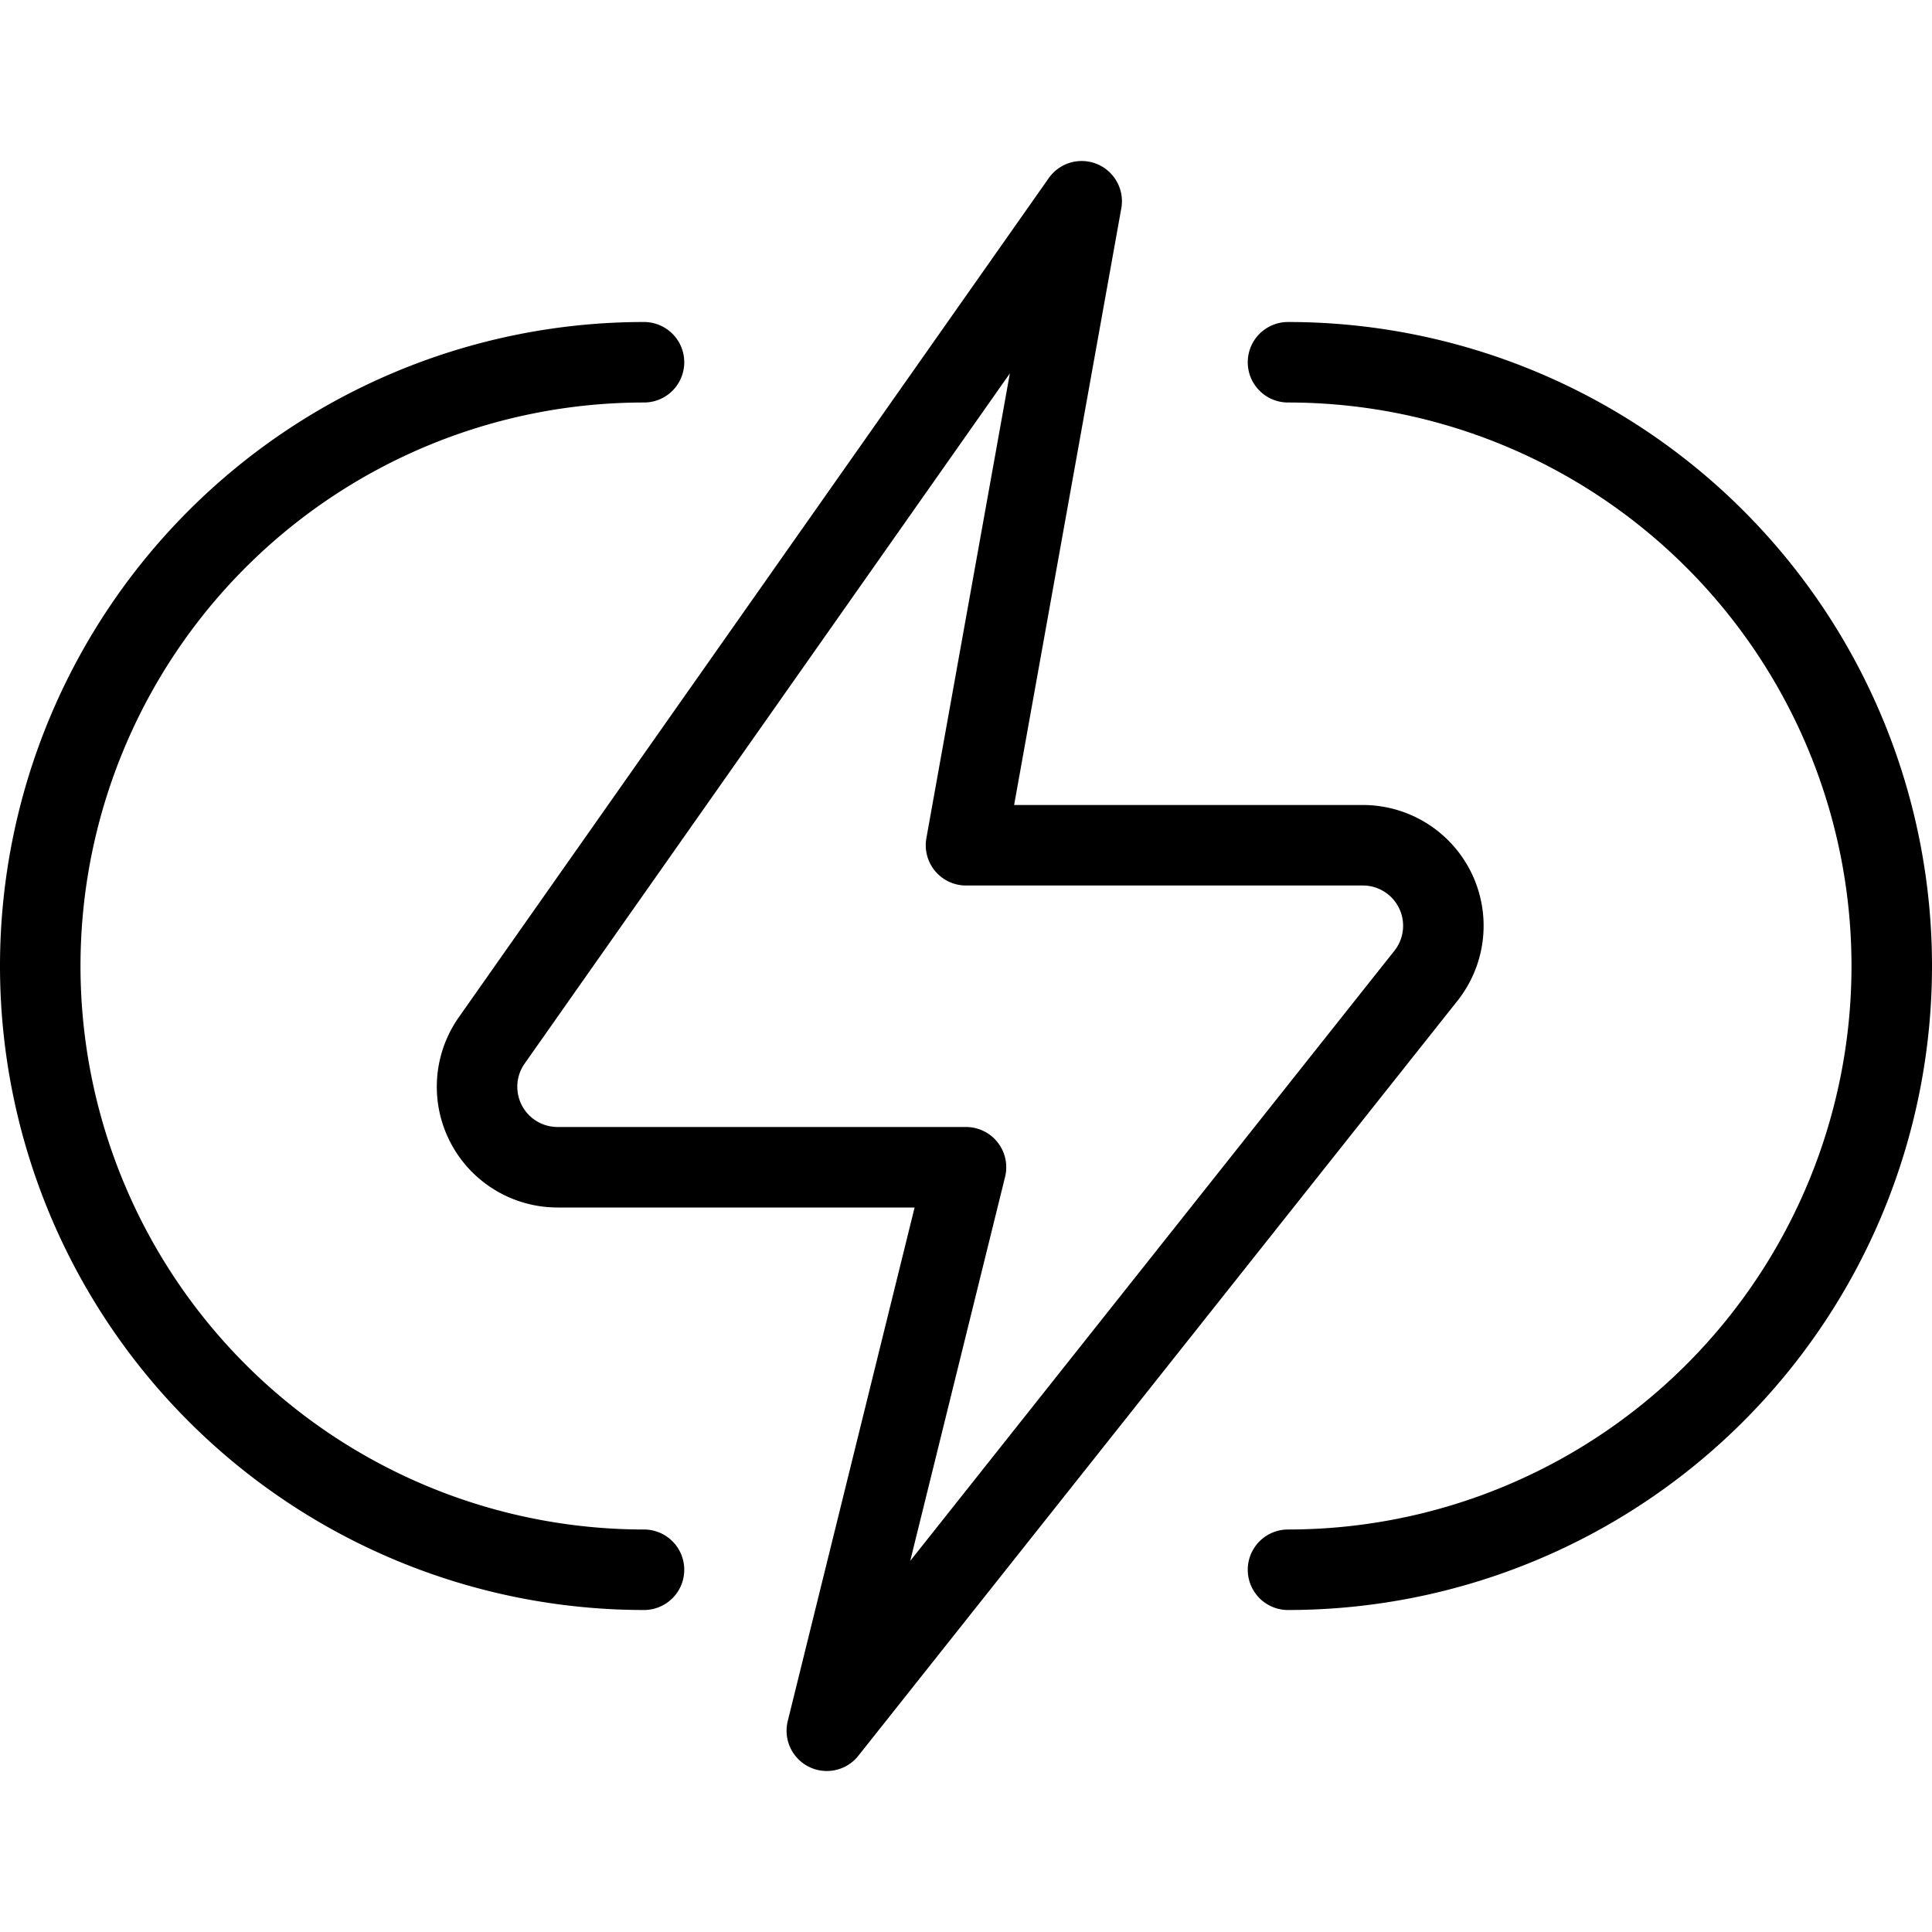 <svg viewBox="0 0 24 24" xmlns="http://www.w3.org/2000/svg"><g transform="matrix(1,0,0,1,0,0)"><path d="M8,19.5a7.5,7.5,0,0,1,0-15" fill="none" stroke="#000000" stroke-linecap="round" stroke-linejoin="round"></path><path d="M16,19.5a7.5,7.5,0,0,0,0-15" fill="none" stroke="#000000" stroke-linecap="round" stroke-linejoin="round"></path><path d="M16.93,10.5a1,1,0,0,1,.783,1.622L10.271,21.5,12,14.5H6.926a1,1,0,0,1-.818-1.575L13.437,2.5,12,10.5Z" fill="none" stroke="#000000" stroke-linecap="round" stroke-linejoin="round"></path></g></svg>